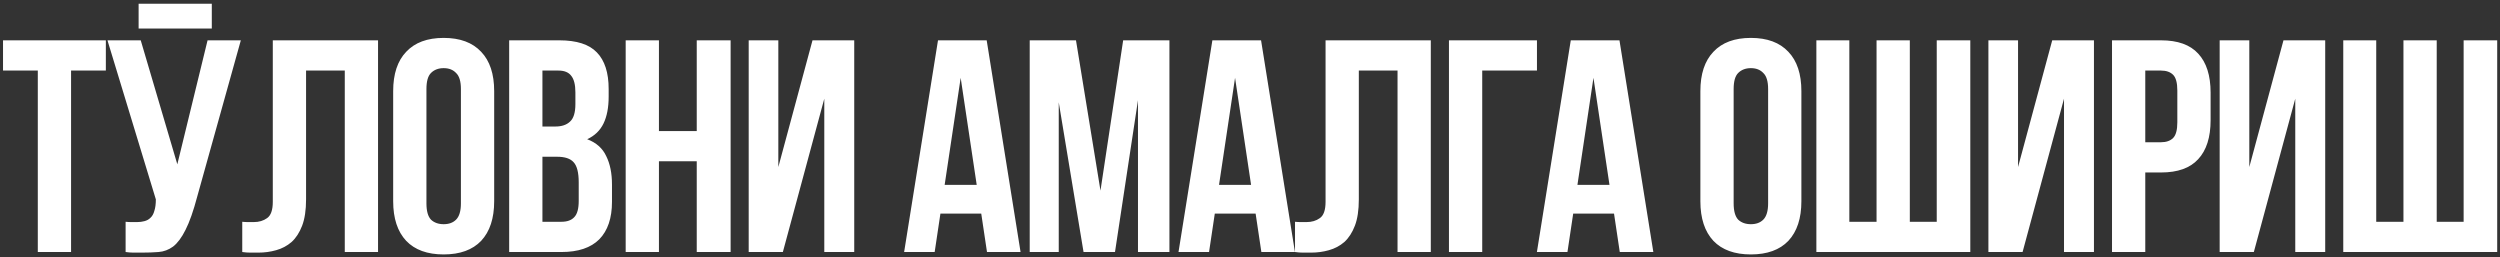 <?xml version="1.0" encoding="UTF-8"?> <svg xmlns="http://www.w3.org/2000/svg" width="496" height="51" viewBox="0 0 496 51" fill="none"><rect x="0" y="0" width="496" height="51" fill="#333333" stroke="none"/><path d="M0.6 8H21V14H14.1V50H7.5V14H0.6V8ZM24.921 44C25.281 44.04 25.661 44.06 26.061 44.06C26.461 44.06 26.841 44.06 27.201 44.06C27.721 44.06 28.201 44 28.641 43.88C29.121 43.76 29.521 43.54 29.841 43.22C30.201 42.9 30.461 42.44 30.621 41.84C30.821 41.24 30.921 40.48 30.921 39.56L21.321 8H27.921L35.181 32.6L41.181 8H47.781L39.141 38.96C38.381 41.84 37.601 44.06 36.801 45.62C36.041 47.14 35.221 48.24 34.341 48.92C33.461 49.56 32.501 49.92 31.461 50C30.461 50.08 29.341 50.12 28.101 50.12C27.501 50.12 26.961 50.12 26.481 50.12C26.001 50.12 25.481 50.08 24.921 50V44ZM42.021 0.74V5.66H27.501V0.74H42.021ZM68.403 14H60.723V39.56C60.723 41.68 60.463 43.42 59.943 44.78C59.423 46.14 58.723 47.22 57.843 48.02C56.963 48.78 55.943 49.32 54.783 49.64C53.663 49.96 52.483 50.12 51.243 50.12C50.643 50.12 50.103 50.12 49.623 50.12C49.143 50.12 48.623 50.08 48.063 50V44C48.423 44.04 48.803 44.06 49.203 44.06C49.603 44.06 49.983 44.06 50.343 44.06C51.383 44.06 52.263 43.8 52.983 43.28C53.743 42.76 54.123 41.68 54.123 40.04V8H75.003V50H68.403V14ZM84.605 40.34C84.605 41.86 84.905 42.94 85.505 43.58C86.145 44.18 86.985 44.48 88.025 44.48C89.065 44.48 89.885 44.18 90.485 43.58C91.125 42.94 91.445 41.86 91.445 40.34V17.66C91.445 16.14 91.125 15.08 90.485 14.48C89.885 13.84 89.065 13.52 88.025 13.52C86.985 13.52 86.145 13.84 85.505 14.48C84.905 15.08 84.605 16.14 84.605 17.66V40.34ZM78.005 18.08C78.005 14.68 78.865 12.08 80.585 10.28C82.305 8.44 84.785 7.52 88.025 7.52C91.265 7.52 93.745 8.44 95.465 10.28C97.185 12.08 98.045 14.68 98.045 18.08V39.92C98.045 43.32 97.185 45.94 95.465 47.78C93.745 49.58 91.265 50.48 88.025 50.48C84.785 50.48 82.305 49.58 80.585 47.78C78.865 45.94 78.005 43.32 78.005 39.92V18.08ZM110.978 8C114.418 8 116.898 8.8 118.418 10.4C119.978 12 120.758 14.42 120.758 17.66V19.16C120.758 21.32 120.418 23.1 119.738 24.5C119.058 25.9 117.978 26.94 116.498 27.62C118.298 28.3 119.558 29.42 120.278 30.98C121.038 32.5 121.418 34.38 121.418 36.62V40.04C121.418 43.28 120.578 45.76 118.898 47.48C117.218 49.16 114.718 50 111.398 50H101.018V8H110.978ZM107.618 31.1V44H111.398C112.518 44 113.358 43.7 113.918 43.1C114.518 42.5 114.818 41.42 114.818 39.86V36.2C114.818 34.24 114.478 32.9 113.798 32.18C113.158 31.46 112.078 31.1 110.558 31.1H107.618ZM107.618 14V25.1H110.198C111.438 25.1 112.398 24.78 113.078 24.14C113.798 23.5 114.158 22.34 114.158 20.66V18.32C114.158 16.8 113.878 15.7 113.318 15.02C112.798 14.34 111.958 14 110.798 14H107.618ZM130.734 50H124.134V8H130.734V26H138.234V8H144.954V50H138.234V32H130.734V50ZM155.32 50H148.54V8H154.42V33.14L161.2 8H169.48V50H163.54V19.58L155.32 50ZM202.479 50H195.819L194.679 42.38H186.579L185.439 50H179.379L186.099 8H195.759L202.479 50ZM187.419 36.68H193.779L190.599 15.44L187.419 36.68ZM218.335 37.82L222.835 8H232.015V50H225.775V19.88L221.215 50H214.975L210.055 20.3V50H204.295V8H213.475L218.335 37.82ZM256.915 50H250.255L249.115 42.38H241.015L239.875 50H233.815L240.535 8H250.195L256.915 50ZM241.855 36.68H248.215L245.035 15.44L241.855 36.68ZM277.271 14H269.591V39.56C269.591 41.68 269.331 43.42 268.811 44.78C268.291 46.14 267.591 47.22 266.711 48.02C265.831 48.78 264.811 49.32 263.651 49.64C262.531 49.96 261.351 50.12 260.111 50.12C259.511 50.12 258.971 50.12 258.491 50.12C258.011 50.12 257.491 50.08 256.931 50V44C257.291 44.04 257.671 44.06 258.071 44.06C258.471 44.06 258.851 44.06 259.211 44.06C260.251 44.06 261.131 43.8 261.851 43.28C262.611 42.76 262.991 41.68 262.991 40.04V8H283.871V50H277.271V14ZM294.073 50H287.473V8H304.933V14H294.073V50ZM328.022 50H321.362L320.222 42.38H312.122L310.982 50H304.922L311.642 8H321.302L328.022 50ZM312.962 36.68H319.322L316.142 15.44L312.962 36.68ZM343.955 40.34C343.955 41.86 344.255 42.94 344.855 43.58C345.495 44.18 346.335 44.48 347.375 44.48C348.415 44.48 349.235 44.18 349.835 43.58C350.475 42.94 350.795 41.86 350.795 40.34V17.66C350.795 16.14 350.475 15.08 349.835 14.48C349.235 13.84 348.415 13.52 347.375 13.52C346.335 13.52 345.495 13.84 344.855 14.48C344.255 15.08 343.955 16.14 343.955 17.66V40.34ZM337.355 18.08C337.355 14.68 338.215 12.08 339.935 10.28C341.655 8.44 344.135 7.52 347.375 7.52C350.615 7.52 353.095 8.44 354.815 10.28C356.535 12.08 357.395 14.68 357.395 18.08V39.92C357.395 43.32 356.535 45.94 354.815 47.78C353.095 49.58 350.615 50.48 347.375 50.48C344.135 50.48 341.655 49.58 339.935 47.78C338.215 45.94 337.355 43.32 337.355 39.92V18.08ZM378.908 44H384.248V8H390.908V50H360.368V8H366.908V44H372.308V8H378.908V44ZM401.28 50H394.5V8H400.38V33.14L407.16 8H415.44V50H409.5V19.58L401.28 50ZM428.743 8C432.063 8 434.523 8.88 436.123 10.64C437.763 12.4 438.583 14.98 438.583 18.38V23.84C438.583 27.24 437.763 29.82 436.123 31.58C434.523 33.34 432.063 34.22 428.743 34.22H425.623V50H419.023V8H428.743ZM425.623 14V28.22H428.743C429.783 28.22 430.583 27.94 431.143 27.38C431.703 26.82 431.983 25.78 431.983 24.26V17.96C431.983 16.44 431.703 15.4 431.143 14.84C430.583 14.28 429.783 14 428.743 14H425.623ZM447.161 50H440.381V8H446.261V33.14L453.041 8H461.321V50H455.381V19.58L447.161 50ZM483.444 44H488.784V8H495.444V50H464.904V8H471.444V44H476.844V8H483.444V44Z" fill="white"></path></svg> 